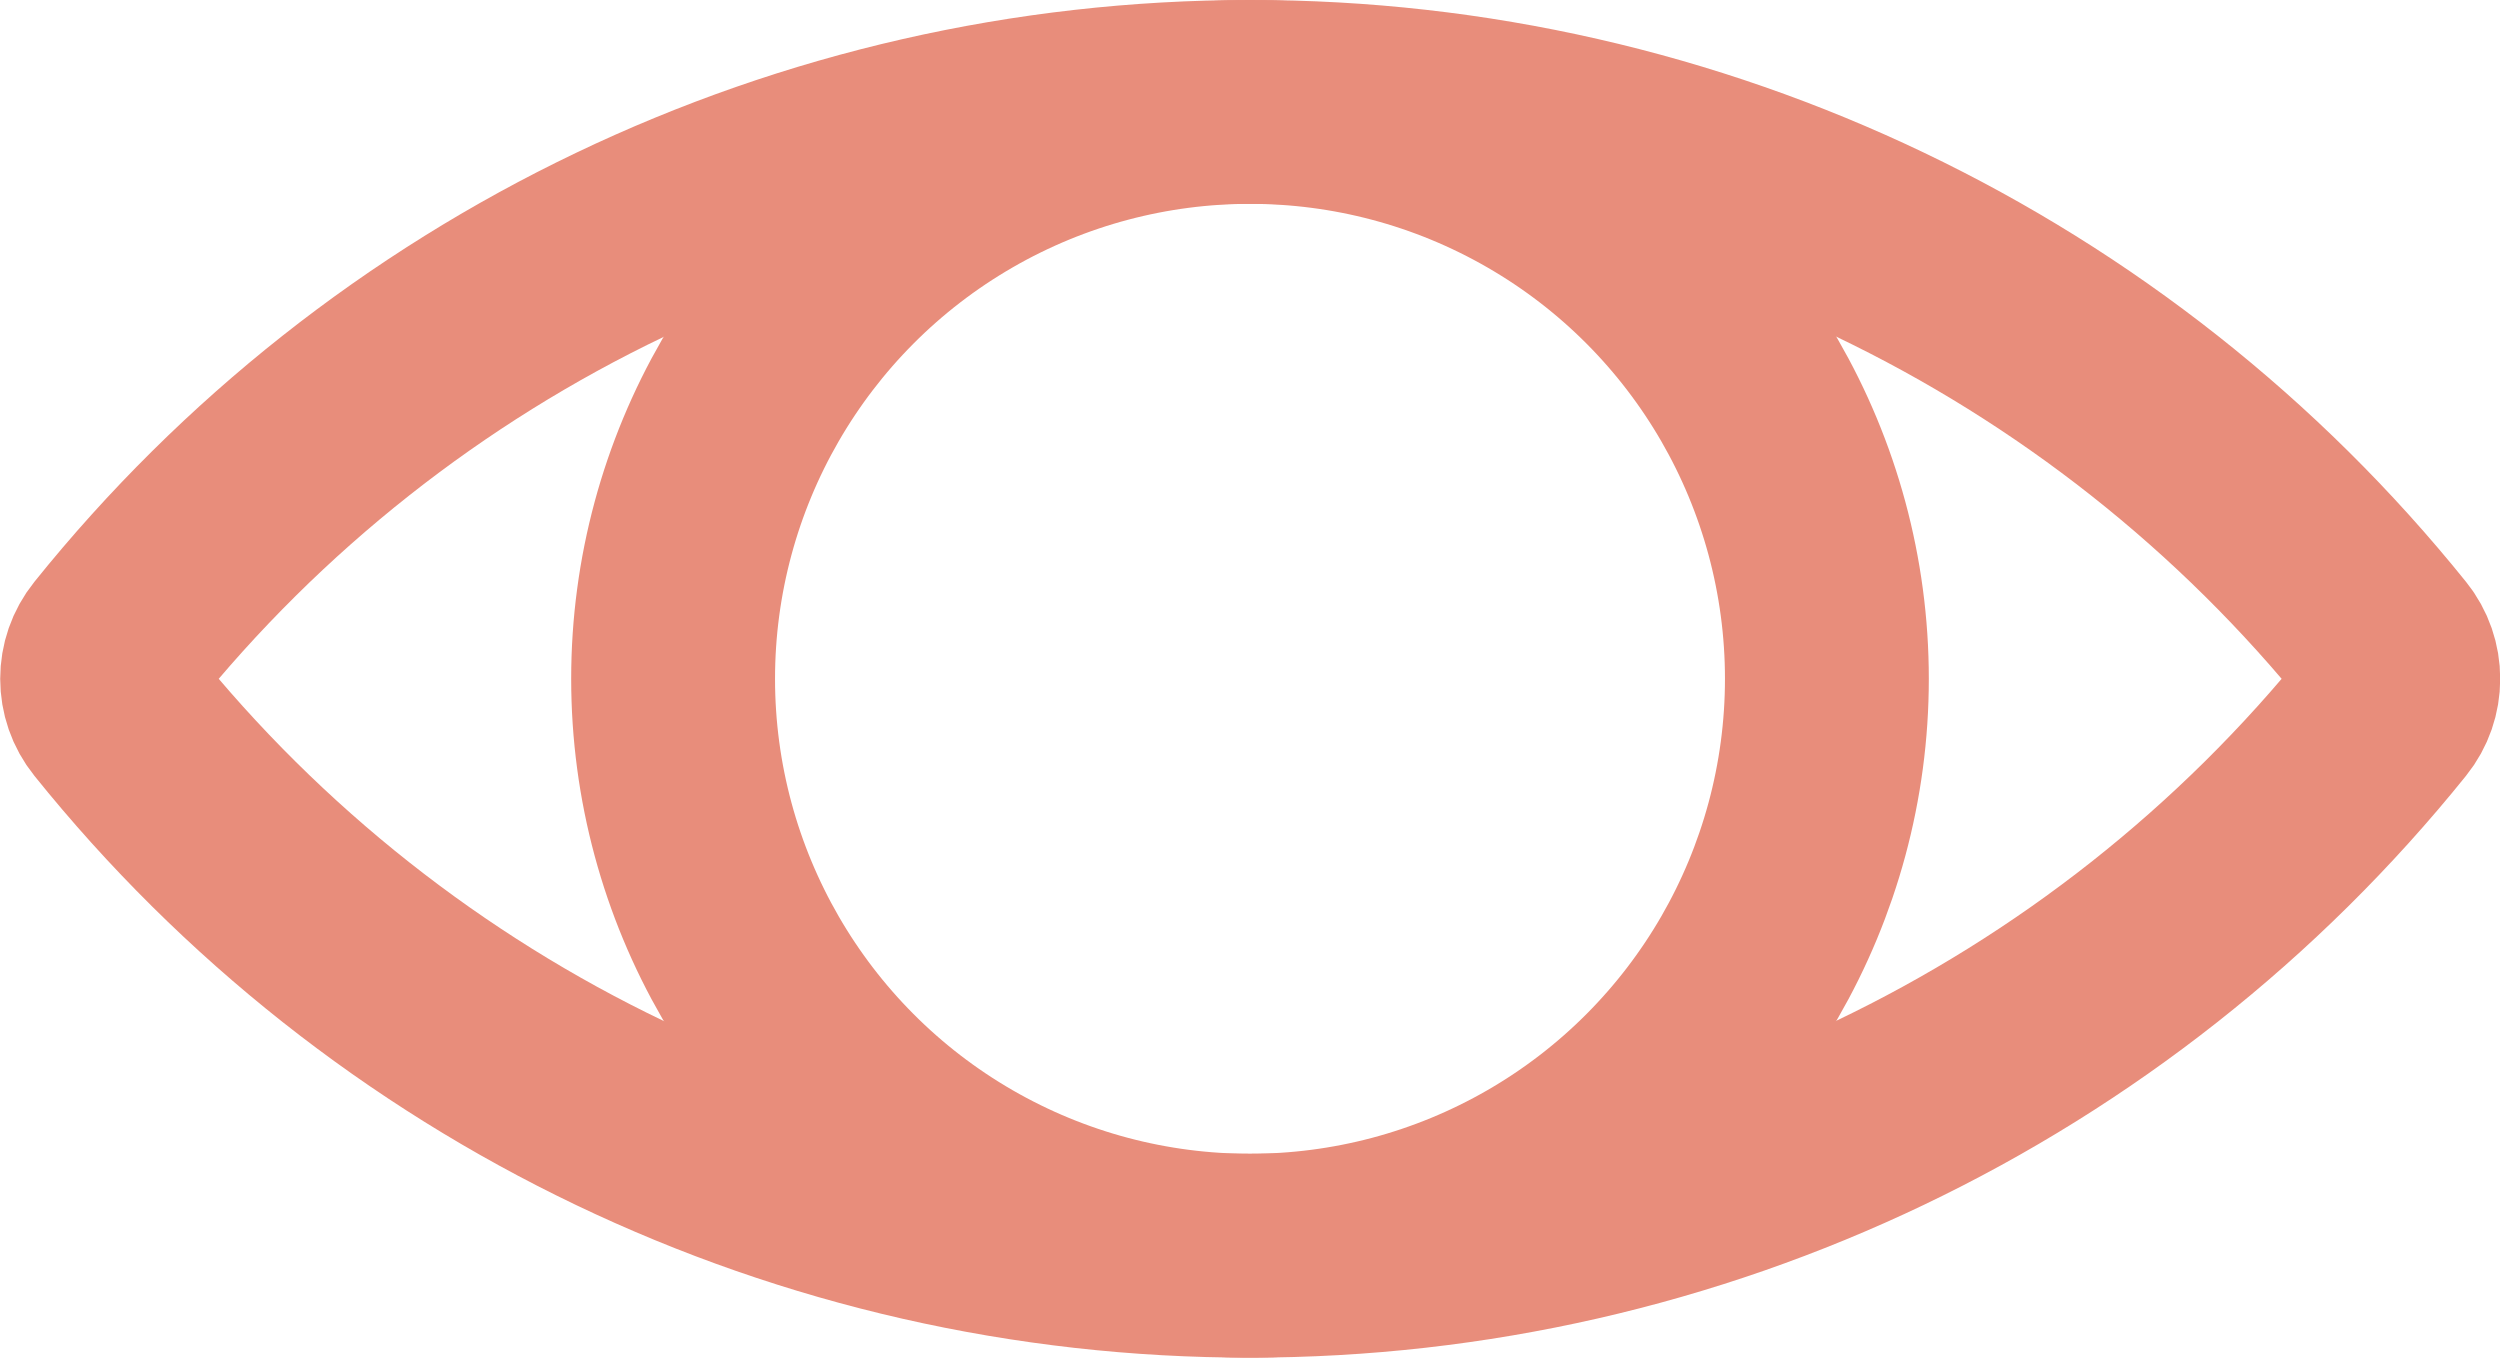 <?xml version="1.0" encoding="UTF-8"?>
<svg id="Ebene_2" data-name="Ebene 2" xmlns="http://www.w3.org/2000/svg" viewBox="0 0 61.32 33.31">
  <defs>
    <style>
      .cls-1 {
        stroke-miterlimit: 10;
        stroke-width: 5px;
      }

      .cls-1, .cls-2 {
        fill: none;
        stroke: #e88d7b;
      }

      .cls-2 {
        stroke-miterlimit: 10;
        stroke-width: 5px;
      }
    </style>
  </defs>
  <g id="Ebene_1-2" data-name="Ebene 1">
    <g>
      <path id="Pfad_225" data-name="Pfad 225" class="cls-2" d="m30.66,2.5c-10.83,0-21.09,4.9-27.87,13.34-.38.47-.38,1.15,0,1.62,6.79,8.45,17.04,13.35,27.87,13.34,10.83,0,21.09-4.9,27.88-13.34.38-.47.38-1.15,0-1.62C51.75,7.4,41.49,2.49,30.66,2.5Z"/>
      <circle id="Ellipse_22" data-name="Ellipse 22" class="cls-1" cx="30.66" cy="16.65" r="14.15"/>
    </g>
  </g>
</svg>
